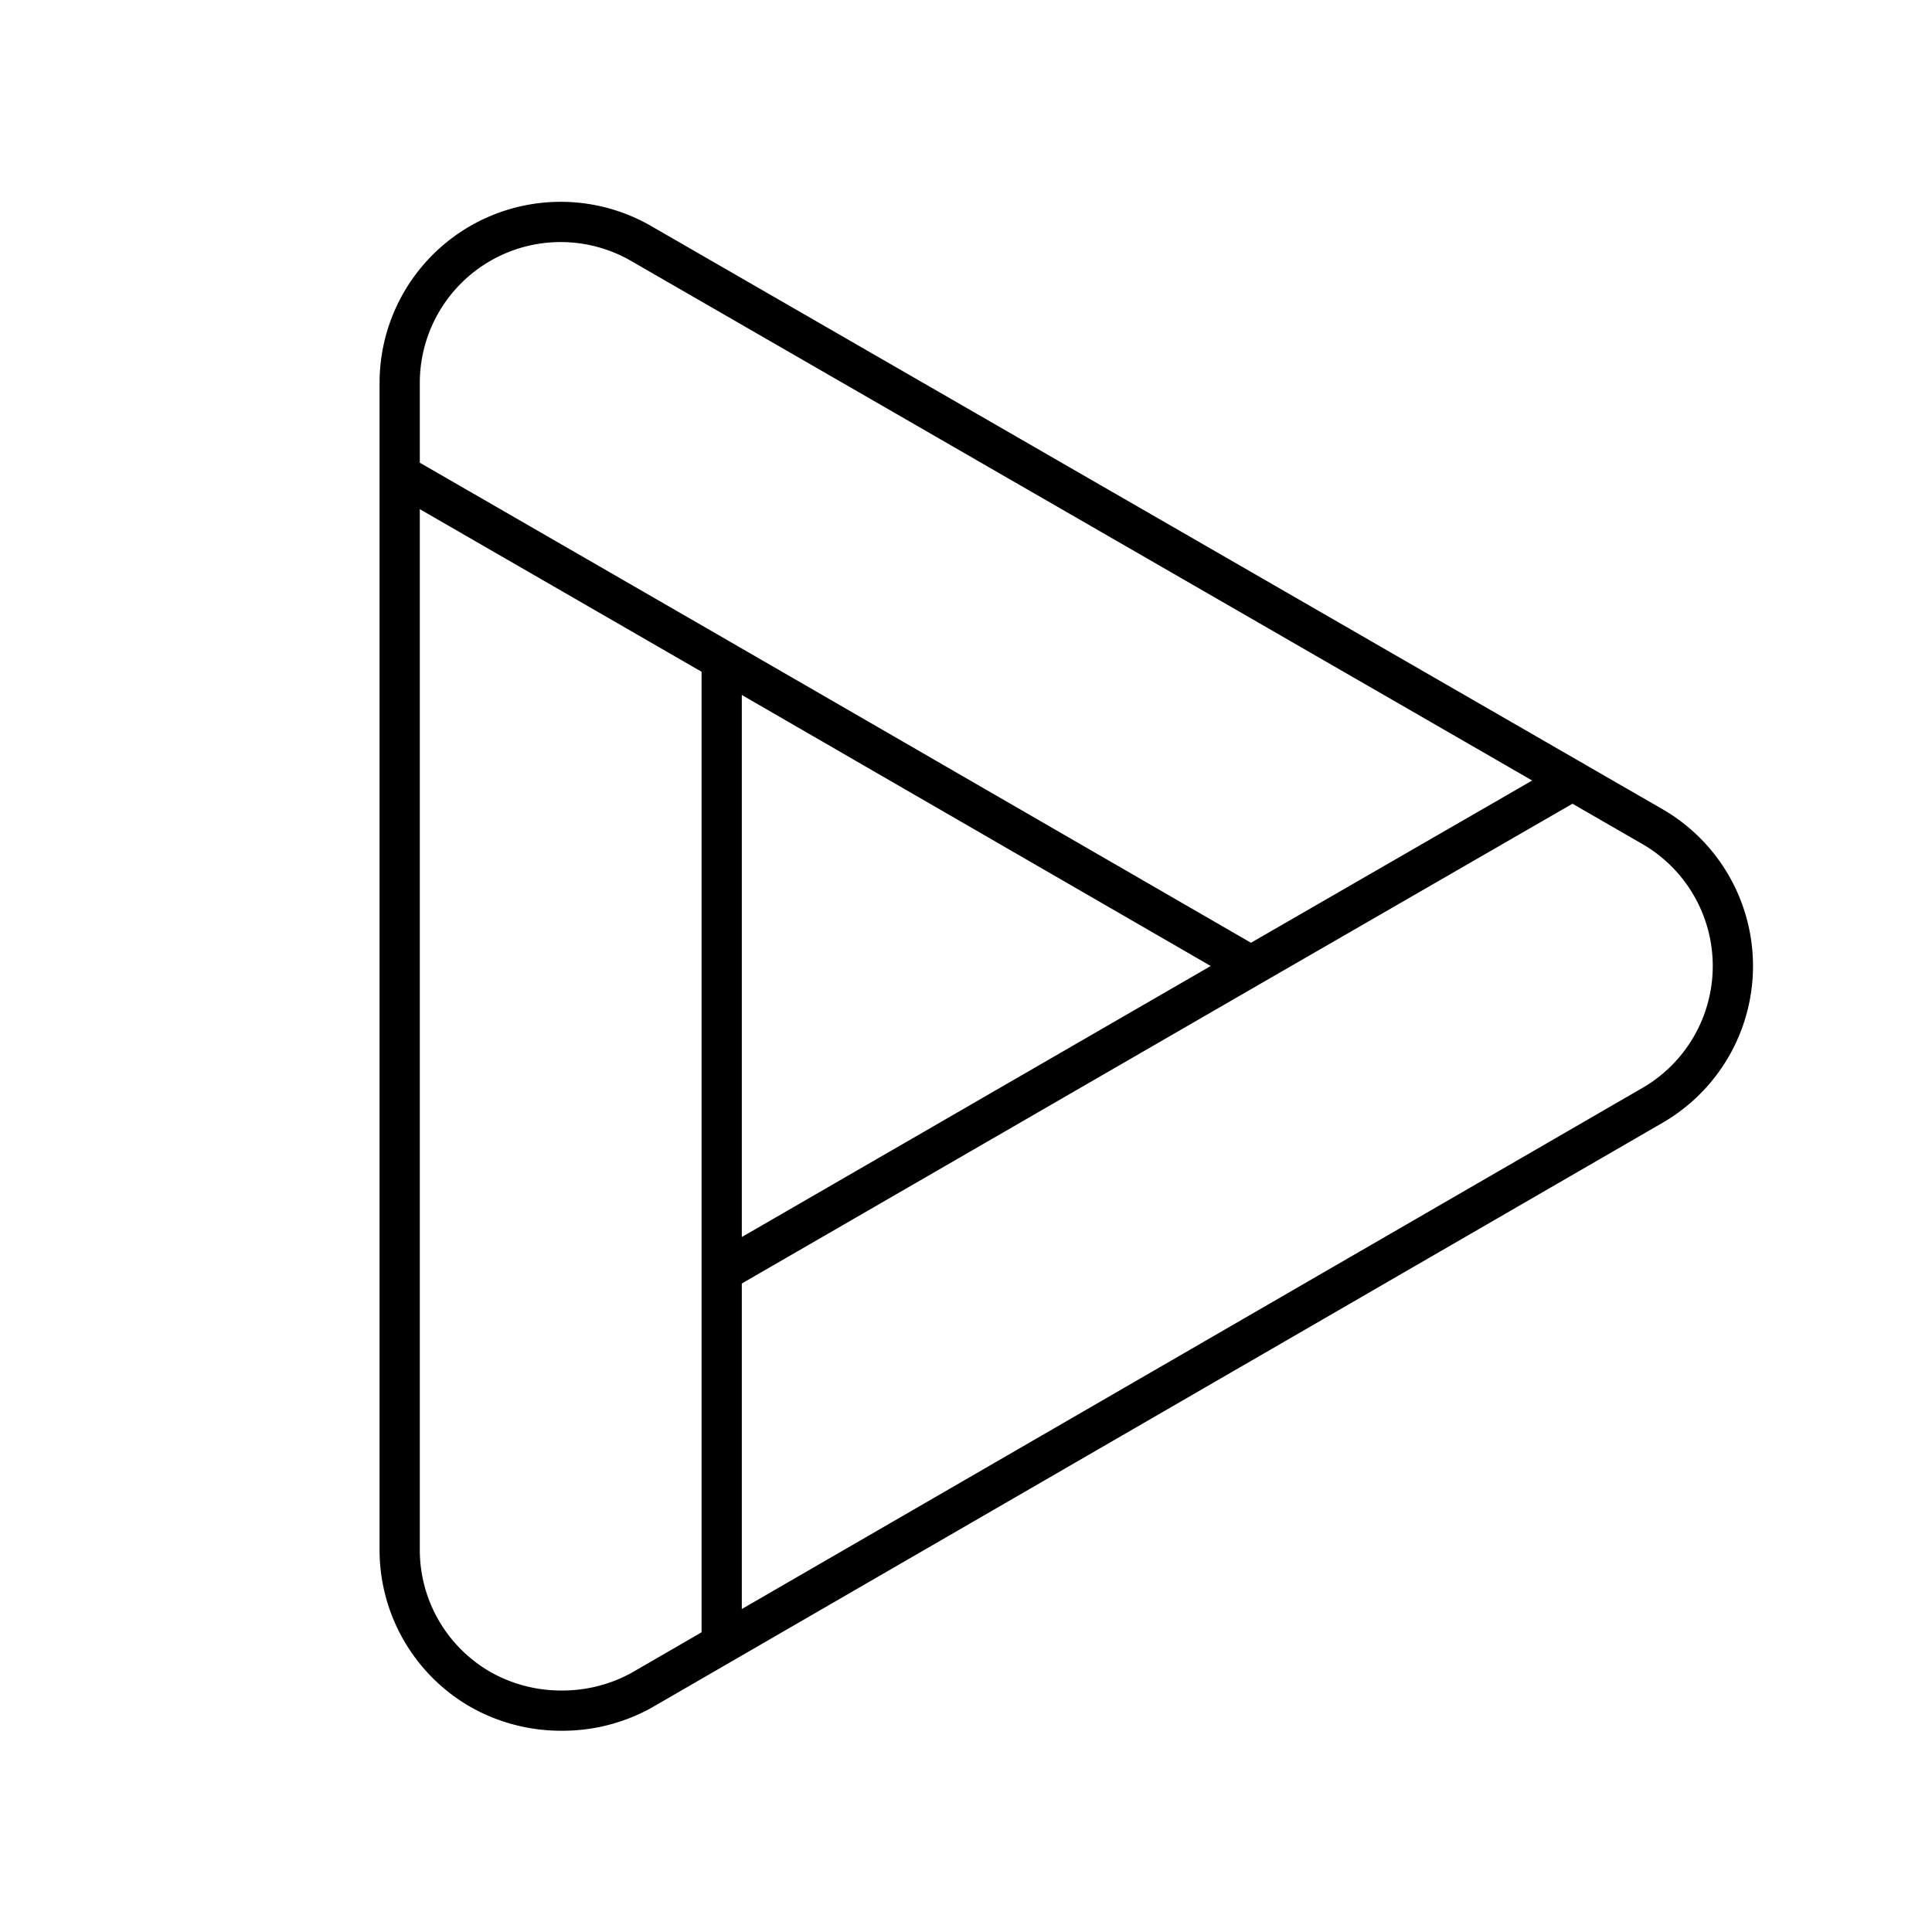 <?xml version="1.0" encoding="utf-8"?>
<!-- Generator: www.svgicons.com -->
<svg xmlns="http://www.w3.org/2000/svg" width="800" height="800" viewBox="0 0 48 48">
<path fill="none" stroke="currentColor" stroke-linecap="round" stroke-linejoin="round" d="M13.93 42.5a4.06 4.06 0 0 1-2-.53a4 4 0 0 1-2-3.46v-29a4 4 0 0 1 6-3.46l25.13 14.49a4 4 0 0 1 0 6.92L15.93 42a4.07 4.07 0 0 1-2 .5m4-26.1v15.2L31.08 24ZM31.08 24l7.99-4.61m-29.13-7.6l7.99 4.61m0 15.2v9.21"/>
</svg>